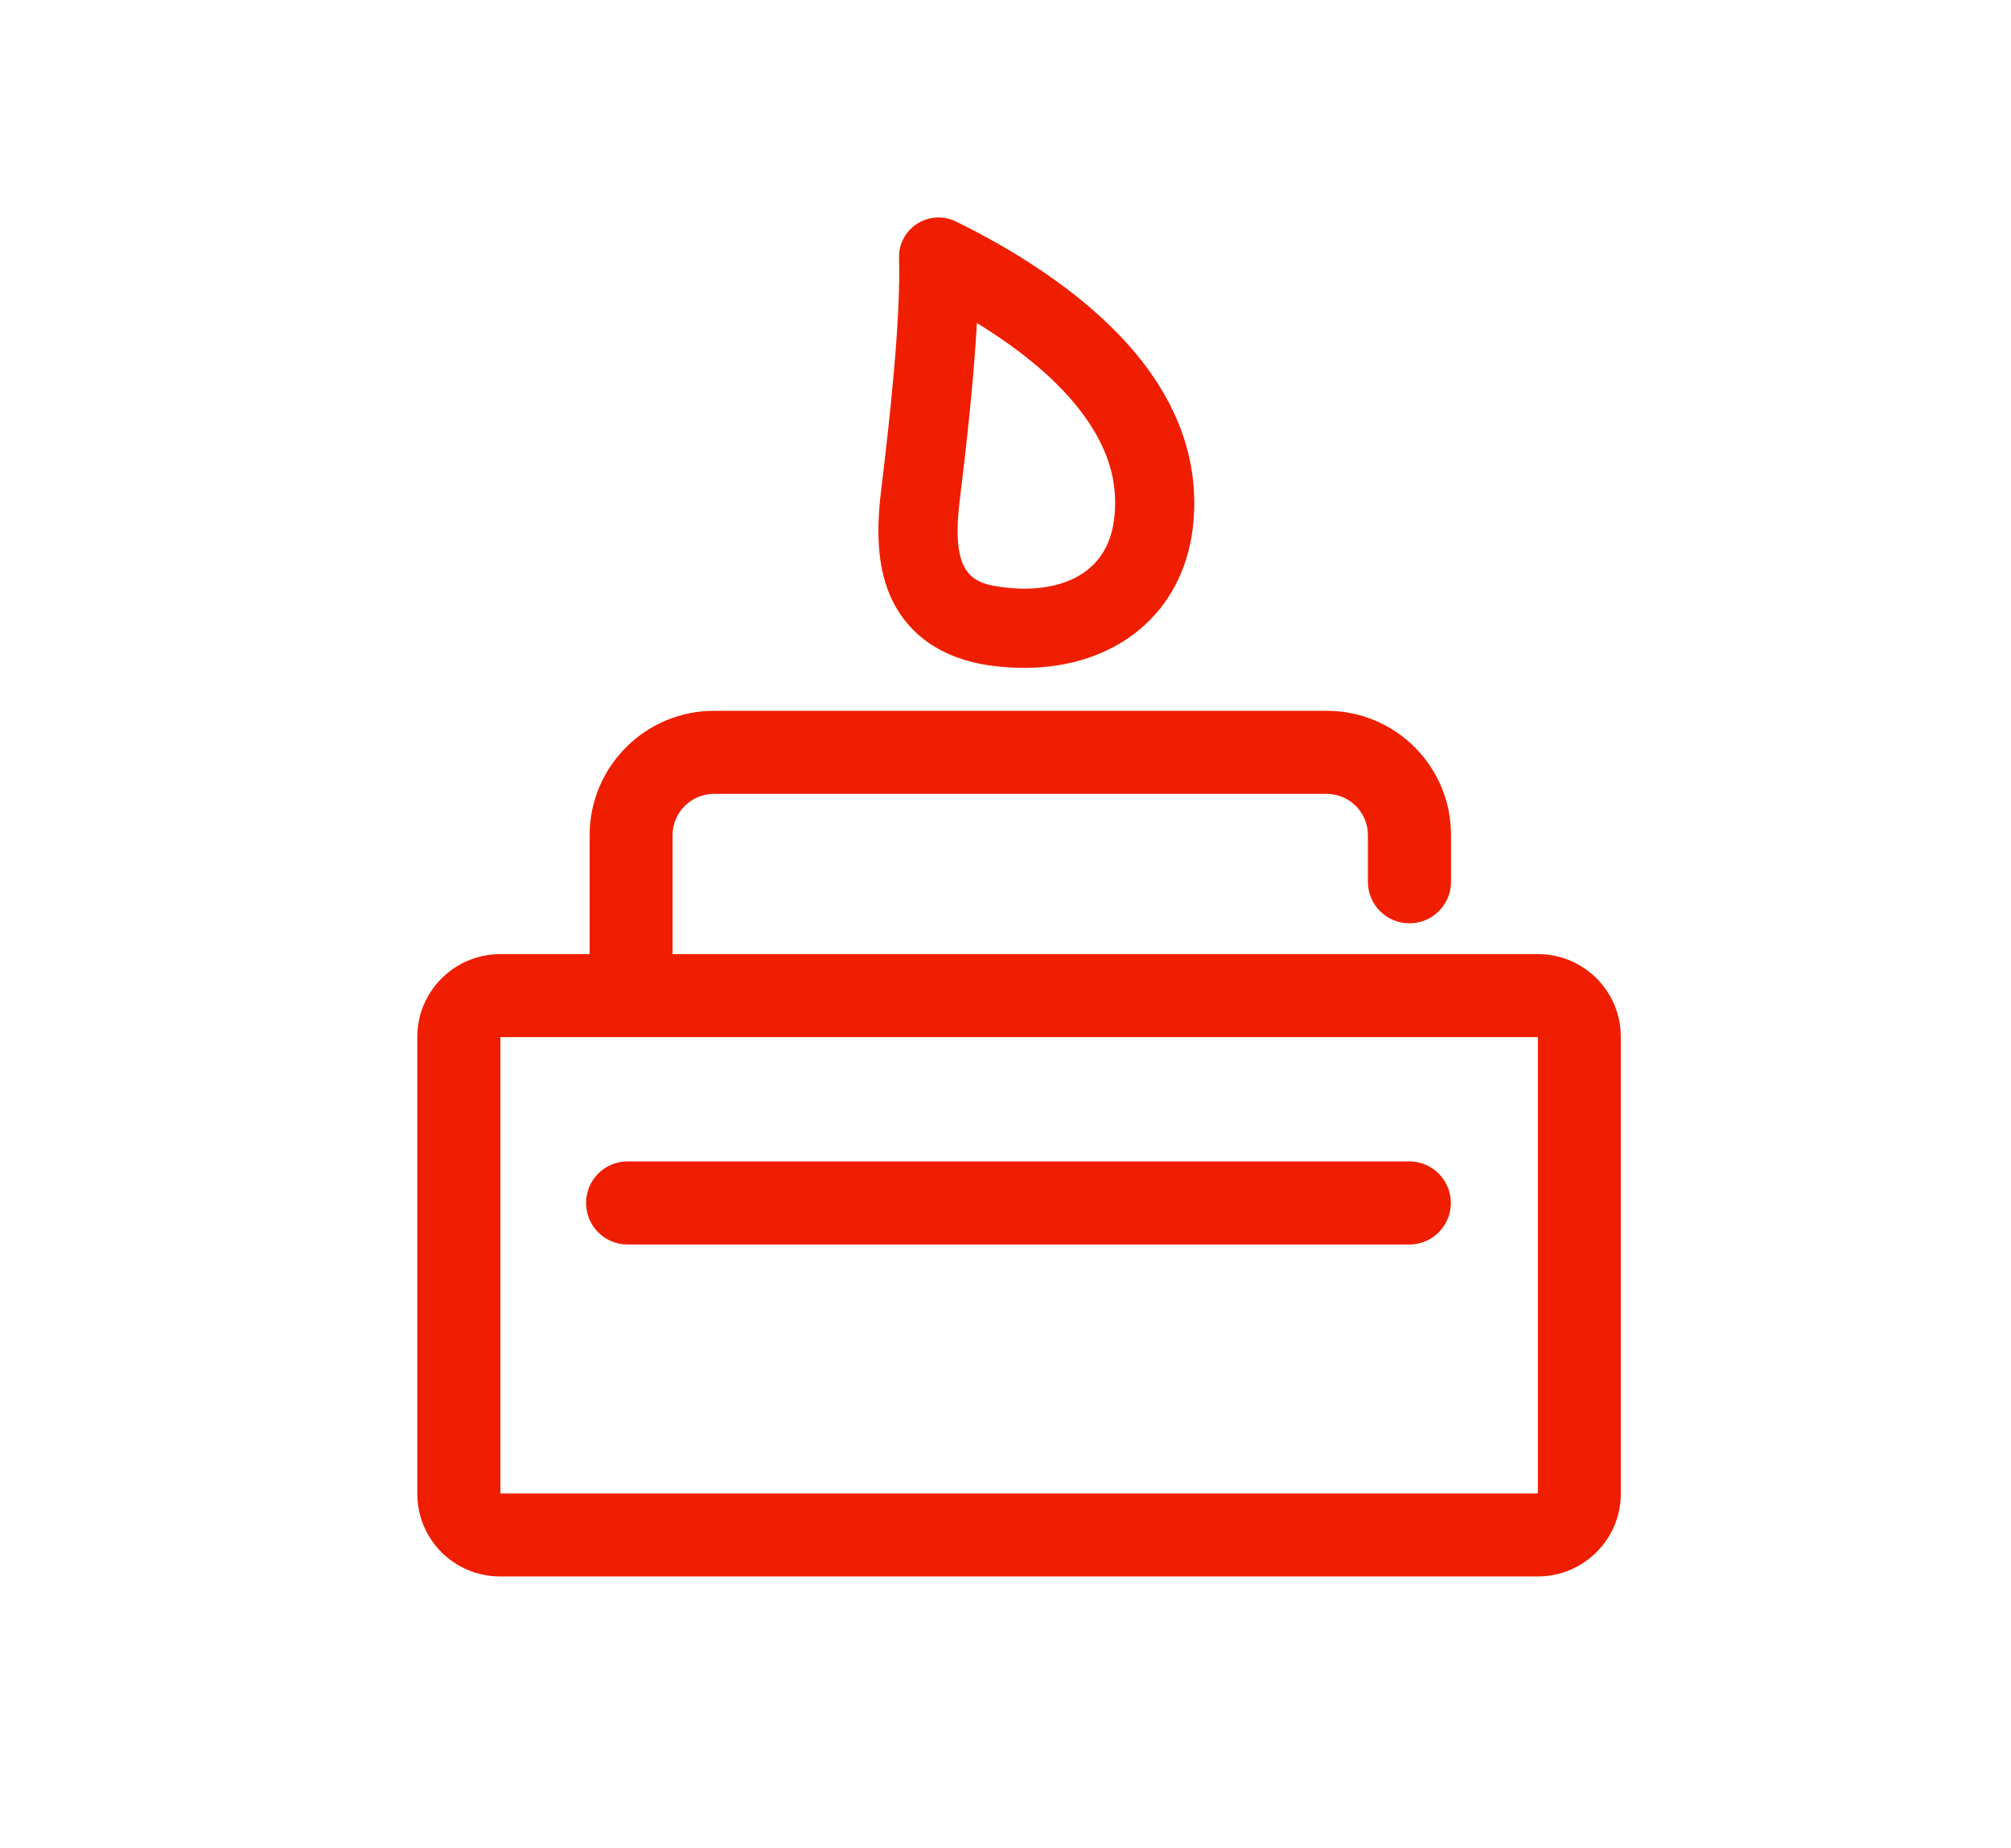 <svg width="37" height="34" viewBox="0 0 37 34" fill="none" xmlns="http://www.w3.org/2000/svg">
<path d="M28.317 17.552H12.374V15.363C12.374 14.946 12.716 14.604 13.136 14.604H24.406C24.829 14.604 25.168 14.943 25.168 15.363V16.233C25.174 16.65 25.512 16.985 25.932 16.985C26.355 16.985 26.697 16.644 26.697 16.221V15.363C26.697 14.094 25.672 13.076 24.409 13.076H13.136C11.876 13.076 10.849 14.1 10.849 15.363V17.552H9.201C8.367 17.552 7.678 18.232 7.678 19.072V27.481C7.678 28.32 8.358 29 9.201 29H28.298C29.131 29 29.821 28.32 29.821 27.481V19.072C29.821 18.239 29.147 17.562 28.317 17.552ZM28.295 27.474H9.207V19.078H28.295V27.474ZM18.287 12.252C18.475 12.274 18.663 12.286 18.845 12.286C20.537 12.286 21.752 11.28 21.944 9.727C22.056 8.809 21.846 7.916 21.317 7.079C20.844 6.327 20.104 5.61 19.12 4.952C18.654 4.639 18.137 4.344 17.588 4.075C17.36 3.962 17.09 3.978 16.874 4.116C16.661 4.253 16.532 4.491 16.542 4.748C16.573 5.904 16.366 7.75 16.21 9.037C16.106 9.883 16.169 10.51 16.404 11.017C16.633 11.503 17.143 12.111 18.287 12.252ZM17.657 9.213C17.773 8.267 17.914 7.029 17.974 5.942C18.09 6.014 18.202 6.086 18.312 6.158C19.127 6.703 19.722 7.273 20.085 7.853C20.436 8.408 20.571 8.962 20.499 9.548C20.449 9.952 20.283 10.268 20.007 10.485C19.722 10.71 19.321 10.829 18.845 10.829C18.723 10.829 18.594 10.82 18.466 10.804C17.886 10.735 17.491 10.579 17.657 9.213Z" fill="#F01E00"/>
<path d="M11.547 22.894H25.929C26.352 22.894 26.694 22.552 26.694 22.13C26.694 21.707 26.352 21.365 25.929 21.365H11.547C11.124 21.365 10.783 21.707 10.783 22.13C10.783 22.552 11.124 22.894 11.547 22.894Z" fill="#F01E00"/>
</svg>
